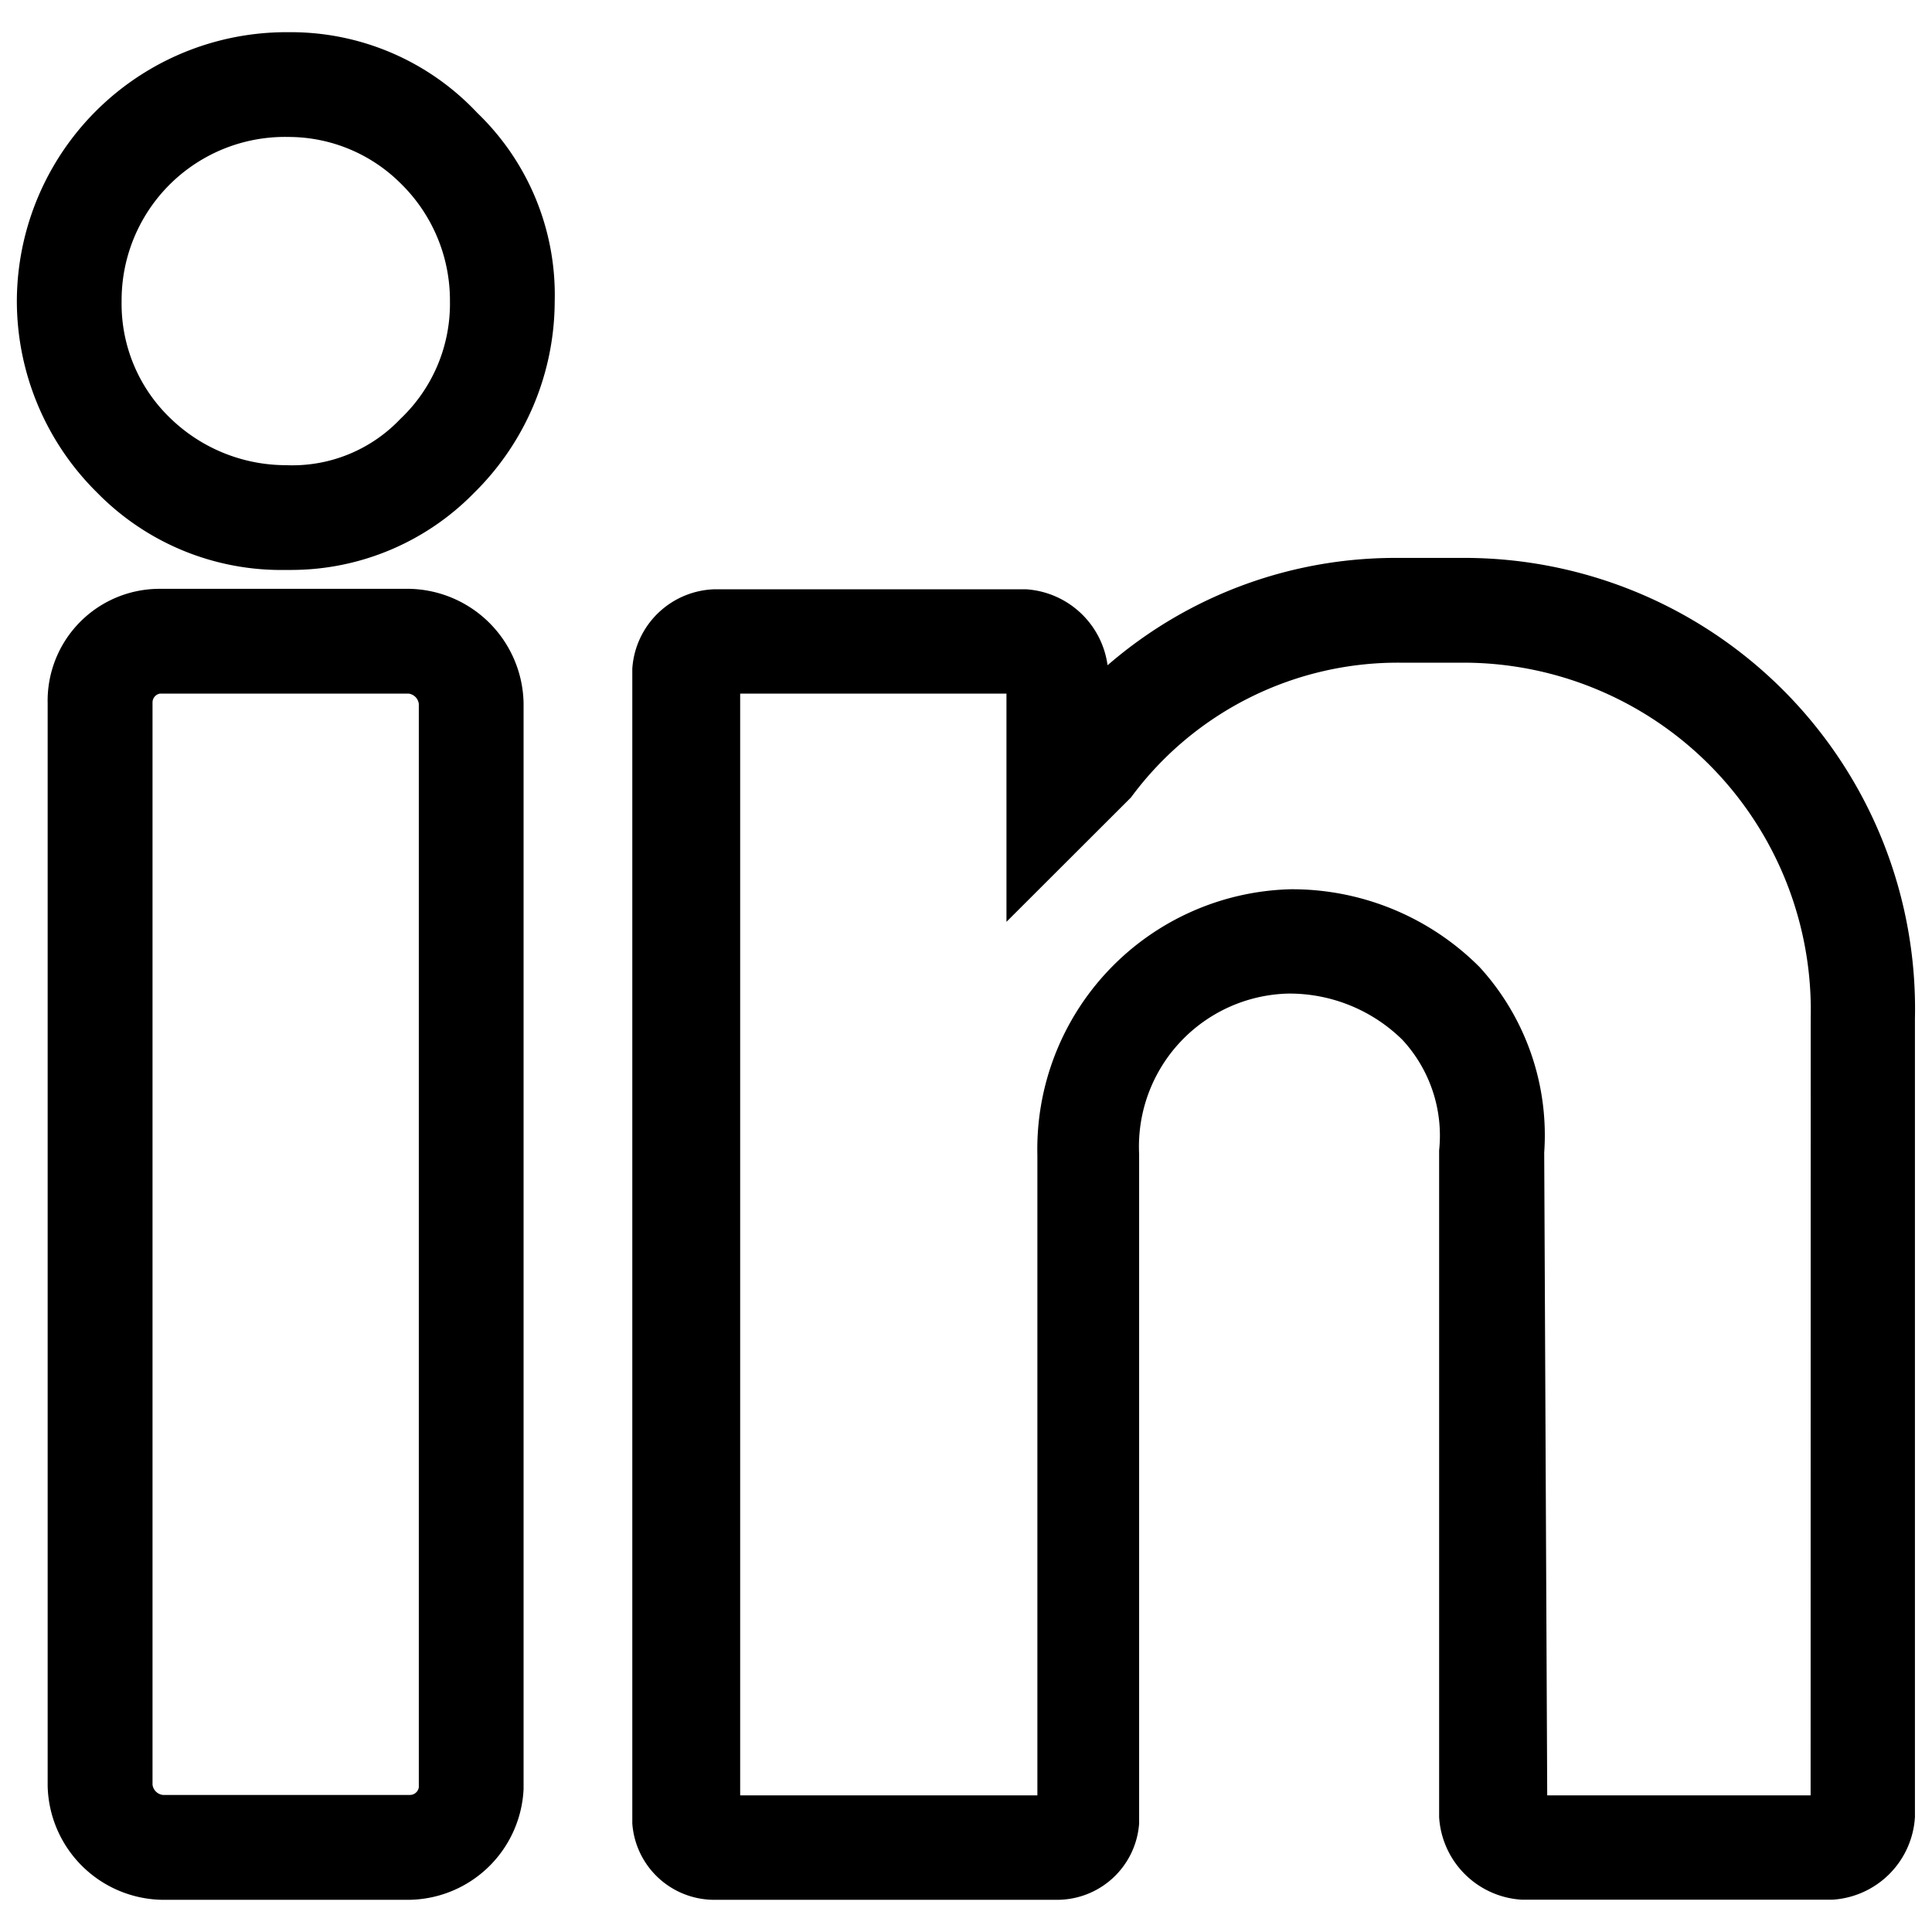 <svg xmlns="http://www.w3.org/2000/svg" xmlns:xlink="http://www.w3.org/1999/xlink" width="18" height="18" viewBox="0 0 18 18">
  <defs>
    <clipPath id="clip-path">
      <rect id="Rectangle_5161" data-name="Rectangle 5161" width="18" height="18" transform="translate(-18855 5160)" stroke="#000" stroke-width="0.4"/>
    </clipPath>
  </defs>
  <g id="linkedin" transform="translate(18855.001 -5160)" clip-path="url(#clip-path)">
    <g id="linkedin_4_" data-name="linkedin (4)" transform="translate(-18854.609 5160.35)">
      <g id="Group_13873" data-name="Group 13873" transform="translate(-0.035 0.15)">
        <g id="Group_13872" data-name="Group 13872">
          <path id="Path_3379" data-name="Path 3379" d="M2.3.15A2.312,2.312,0,0,0-.035,2.455,2.31,2.31,0,0,0,.656,4.1,2.2,2.2,0,0,0,2.27,4.76h.058A2.184,2.184,0,0,0,3.884,4.1a2.31,2.31,0,0,0,.692-1.642A2.153,2.153,0,0,0,3.912.842,2.181,2.181,0,0,0,2.3.15ZM3.48,3.694a1.587,1.587,0,0,1-1.21.49,1.749,1.749,0,0,1-1.21-.49A1.676,1.676,0,0,1,.541,2.455,1.722,1.722,0,0,1,2.3.726a1.681,1.681,0,0,1,1.181.49A1.722,1.722,0,0,1,4,2.455,1.676,1.676,0,0,1,3.48,3.694Z" transform="translate(0.035 -0.15)" stroke="#000" stroke-width="0.4"/>
          <path id="Path_3380" data-name="Path 3380" d="M3.434,5.55H1.1a.843.843,0,0,0-.836.864V16.5a.886.886,0,0,0,.864.864H3.434a.882.882,0,0,0,.864-.836V6.414A.886.886,0,0,0,3.434,5.55Zm.288,10.978a.284.284,0,0,1-.288.259H1.129A.31.31,0,0,1,.841,16.5V6.414A.284.284,0,0,1,1.1,6.126H3.434a.31.31,0,0,1,.288.288Z" transform="translate(0.023 -0.364)" stroke="#000" stroke-width="0.4"/>
          <path id="Path_3381" data-name="Path 3381" d="M13.455,5.25H12.85A3.892,3.892,0,0,0,9.969,6.518v-.4a.62.62,0,0,0-.576-.576H6.511a.592.592,0,0,0-.576.547V16.833a.566.566,0,0,0,.576.519h3.17a.566.566,0,0,0,.576-.519V10.609a1.626,1.626,0,0,1,1.585-1.7,1.7,1.7,0,0,1,1.21.49,1.513,1.513,0,0,1,.4,1.181v6.195a.62.62,0,0,0,.576.576h2.881a.62.62,0,0,0,.576-.576V9.341A4,4,0,0,0,13.455,5.25Zm3.458,11.5-.029.029H14.06l-.029-6.195A2.122,2.122,0,0,0,13.484,9a2.266,2.266,0,0,0-1.614-.663,2.222,2.222,0,0,0-2.161,2.276v6.166H6.54V6.114H9.392l.029.029V7.958L10.2,7.18l.029-.029a3.288,3.288,0,0,1,2.651-1.325h.605a3.438,3.438,0,0,1,3.429,3.515Z" transform="translate(-0.201 -0.352)" stroke="#000" stroke-width="0.4"/>
        </g>
      </g>
    </g>
  </g>
</svg>
